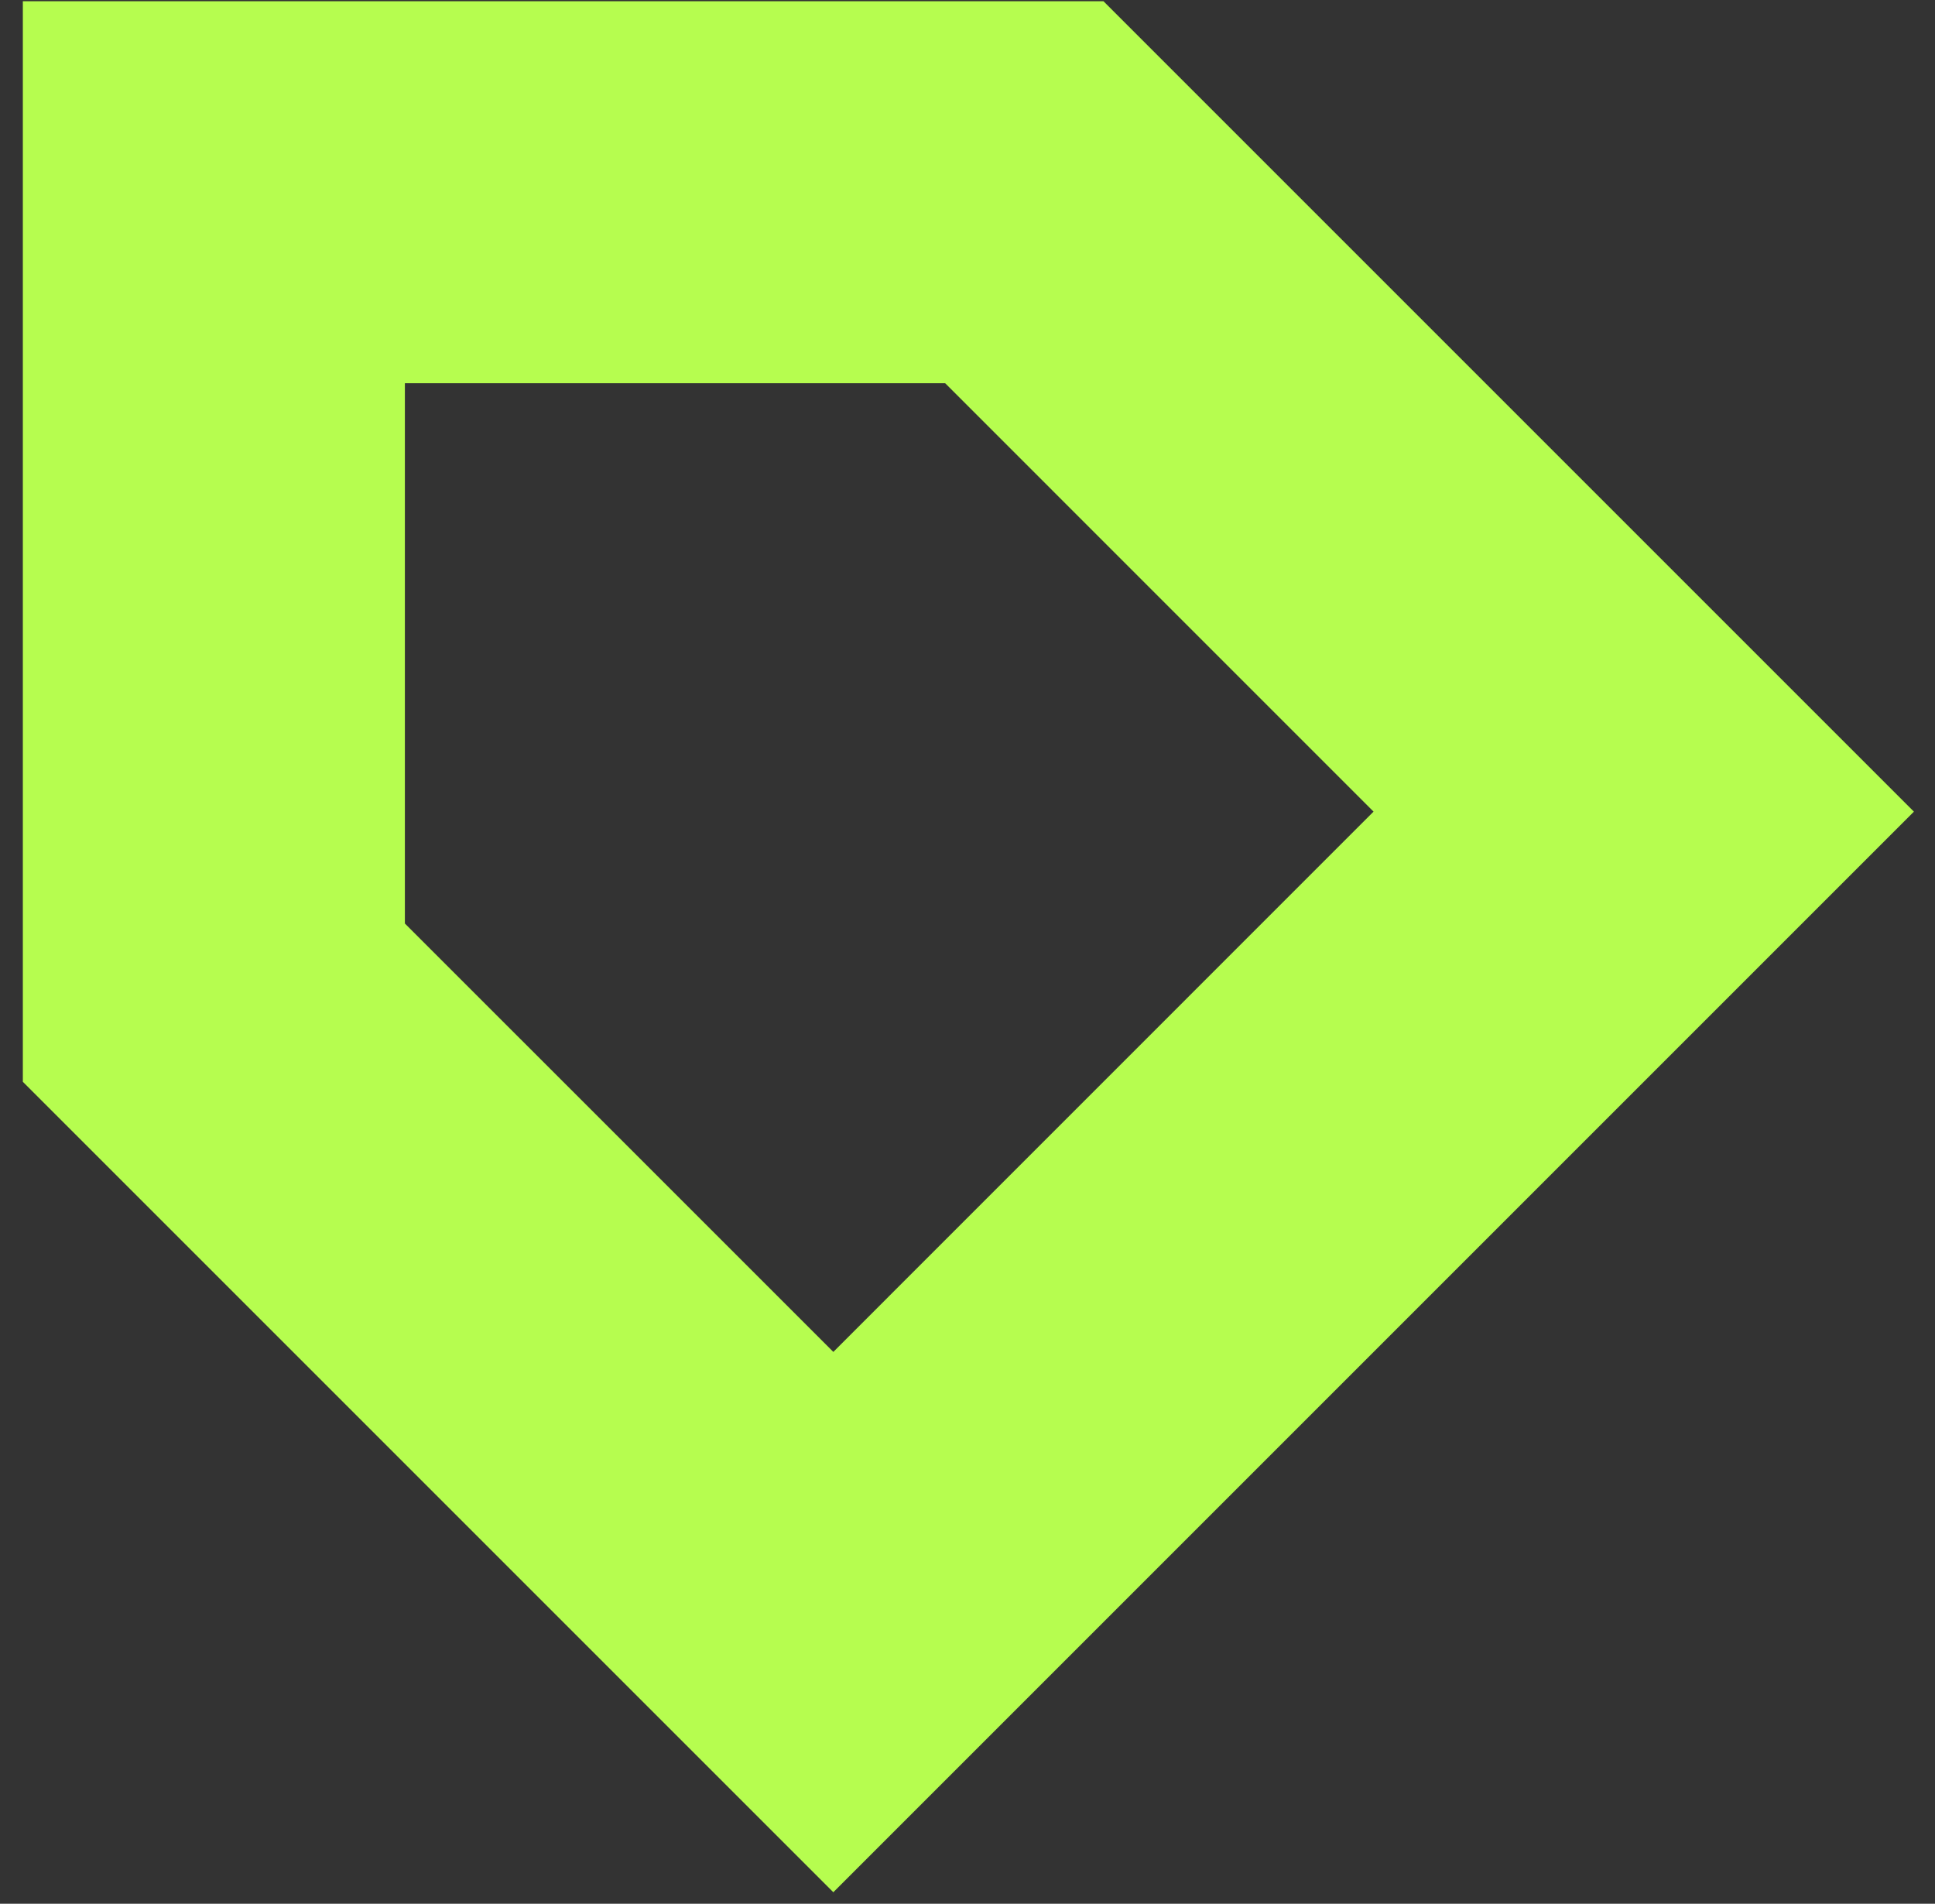 <svg width="62" height="61" viewBox="0 0 62 61" fill="none" xmlns="http://www.w3.org/2000/svg">
<rect x="0" y="0" width="62" height="61" fill="#333333" stroke="none"/>
<path d="M30.285 12.28L44.01 26.006L26.701 43.318L12.973 29.591V12.28H30.285ZM35.356 0.039H0.732V34.663L26.701 60.631L61.324 26.007L35.356 0.039Z" fill="url(#paint0_linear_1531_47)"/>
<defs>
<linearGradient id="paint0_linear_1531_47" x1="40.247" y1="-41.6" x2="36.904" y2="-3.989" gradientUnits="userSpaceOnUse">
<stop stop-color="#EEECFA"/>
<stop offset="1" stop-color="#B6FD4F"/>
</linearGradient>
</defs>
</svg>
